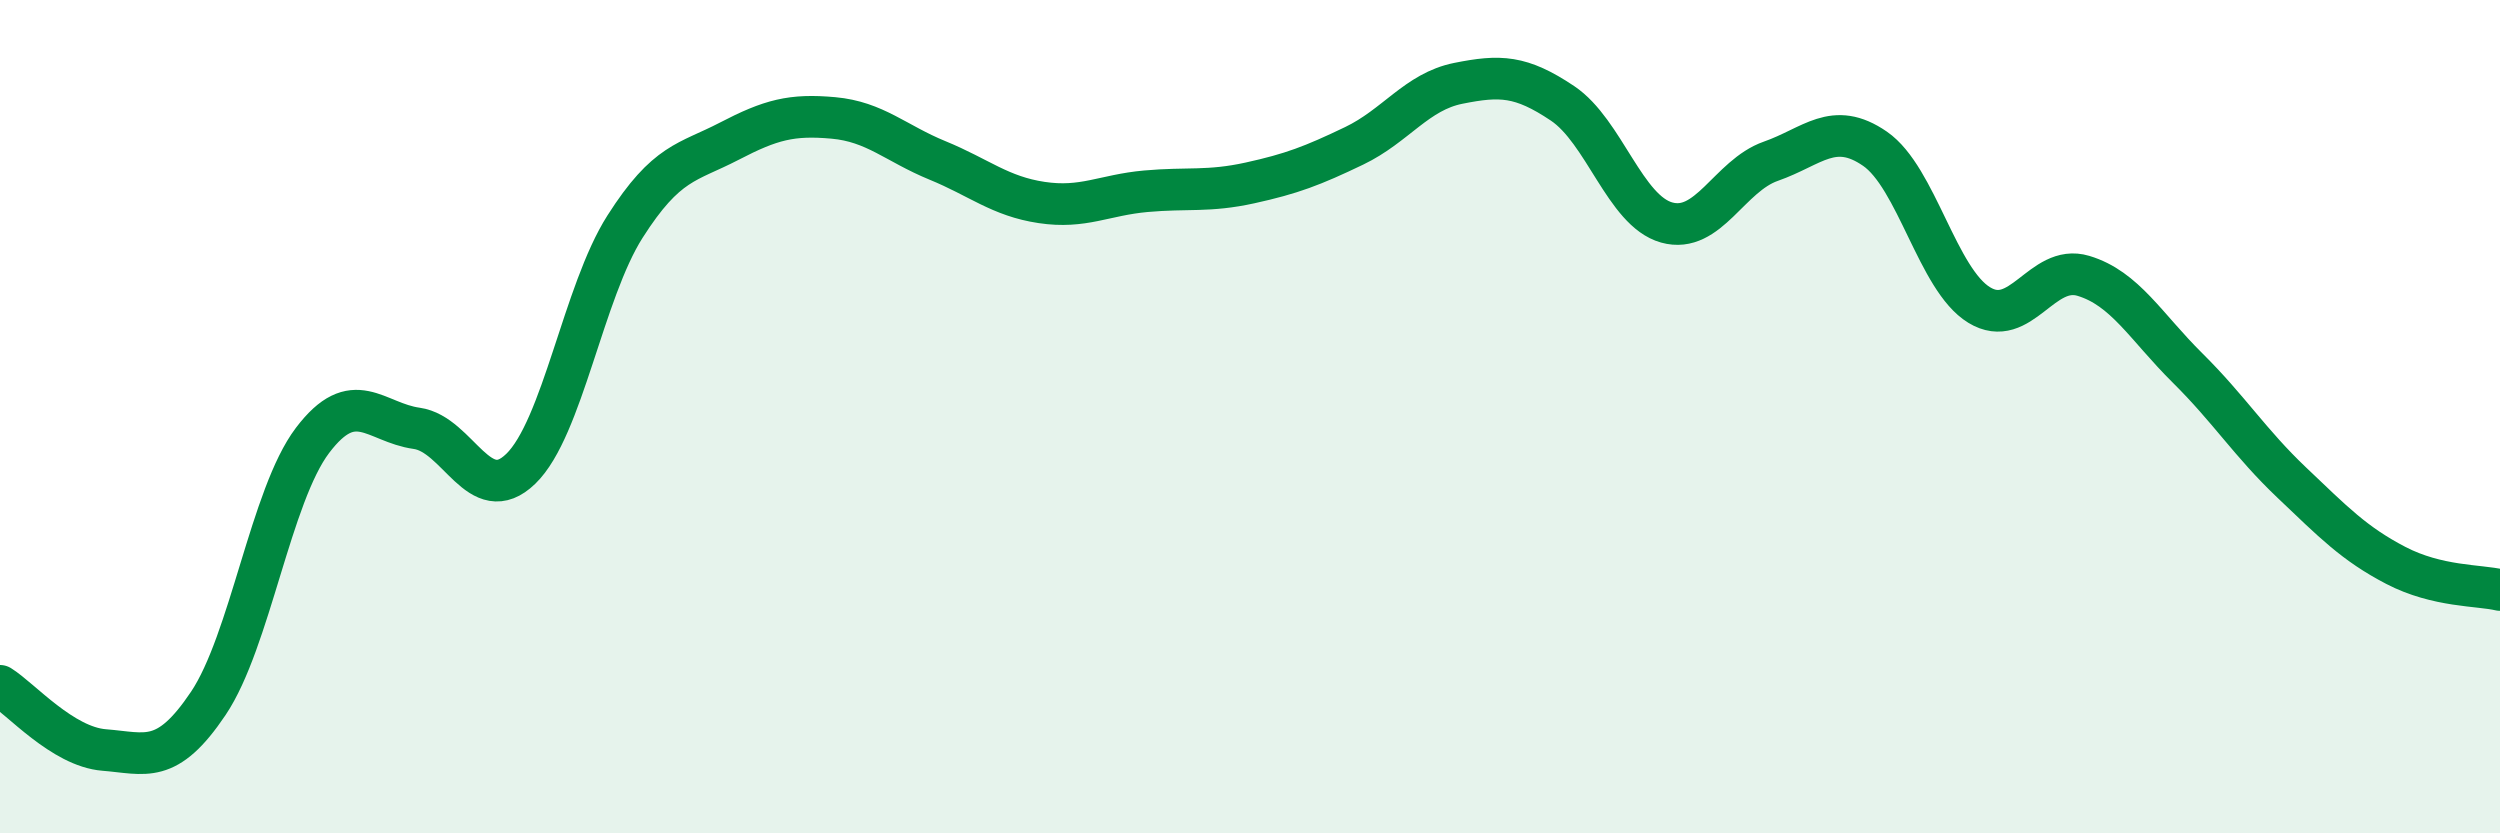 
    <svg width="60" height="20" viewBox="0 0 60 20" xmlns="http://www.w3.org/2000/svg">
      <path
        d="M 0,16.46 C 0.5,16.77 1.5,17.92 2.5,18 C 3.5,18.08 4,18.37 5,16.88 C 6,15.39 6.5,11.89 7.5,10.57 C 8.5,9.25 9,10.14 10,10.28 C 11,10.42 11.5,12.22 12.5,11.25 C 13.5,10.28 14,7.01 15,5.44 C 16,3.87 16.5,3.91 17.5,3.39 C 18.5,2.87 19,2.74 20,2.83 C 21,2.92 21.5,3.44 22.5,3.85 C 23.5,4.26 24,4.71 25,4.86 C 26,5.01 26.5,4.68 27.5,4.59 C 28.5,4.5 29,4.61 30,4.39 C 31,4.17 31.5,3.98 32.5,3.5 C 33.5,3.02 34,2.2 35,2 C 36,1.8 36.5,1.81 37.5,2.48 C 38.5,3.15 39,5.06 40,5.34 C 41,5.62 41.5,4.22 42.5,3.87 C 43.5,3.52 44,2.88 45,3.57 C 46,4.26 46.5,6.71 47.5,7.32 C 48.5,7.93 49,6.32 50,6.62 C 51,6.92 51.5,7.84 52.5,8.83 C 53.5,9.82 54,10.63 55,11.58 C 56,12.53 56.5,13.05 57.5,13.57 C 58.5,14.09 59.5,14.04 60,14.16L60 20L0 20Z"
        fill="#008740"
        opacity="0.1"
        stroke-linecap="round"
        stroke-linejoin="round"
      />
      <path
        d="M 0,16.46 C 0.5,16.77 1.5,17.92 2.5,18 C 3.5,18.08 4,18.37 5,16.88 C 6,15.39 6.5,11.89 7.5,10.57 C 8.5,9.25 9,10.14 10,10.28 C 11,10.42 11.5,12.22 12.5,11.25 C 13.5,10.28 14,7.01 15,5.44 C 16,3.87 16.5,3.91 17.5,3.39 C 18.5,2.87 19,2.74 20,2.83 C 21,2.92 21.5,3.44 22.5,3.85 C 23.5,4.26 24,4.71 25,4.86 C 26,5.01 26.5,4.68 27.5,4.59 C 28.5,4.5 29,4.61 30,4.39 C 31,4.17 31.5,3.98 32.5,3.5 C 33.5,3.02 34,2.2 35,2 C 36,1.8 36.5,1.81 37.5,2.48 C 38.5,3.15 39,5.06 40,5.34 C 41,5.62 41.5,4.22 42.5,3.87 C 43.5,3.52 44,2.88 45,3.57 C 46,4.26 46.5,6.71 47.5,7.32 C 48.5,7.93 49,6.32 50,6.62 C 51,6.92 51.5,7.84 52.5,8.83 C 53.5,9.82 54,10.63 55,11.58 C 56,12.53 56.5,13.05 57.5,13.57 C 58.5,14.09 59.5,14.04 60,14.16"
        stroke="#008740"
        stroke-width="1"
        fill="none"
        stroke-linecap="round"
        stroke-linejoin="round"
      />
    </svg>
  